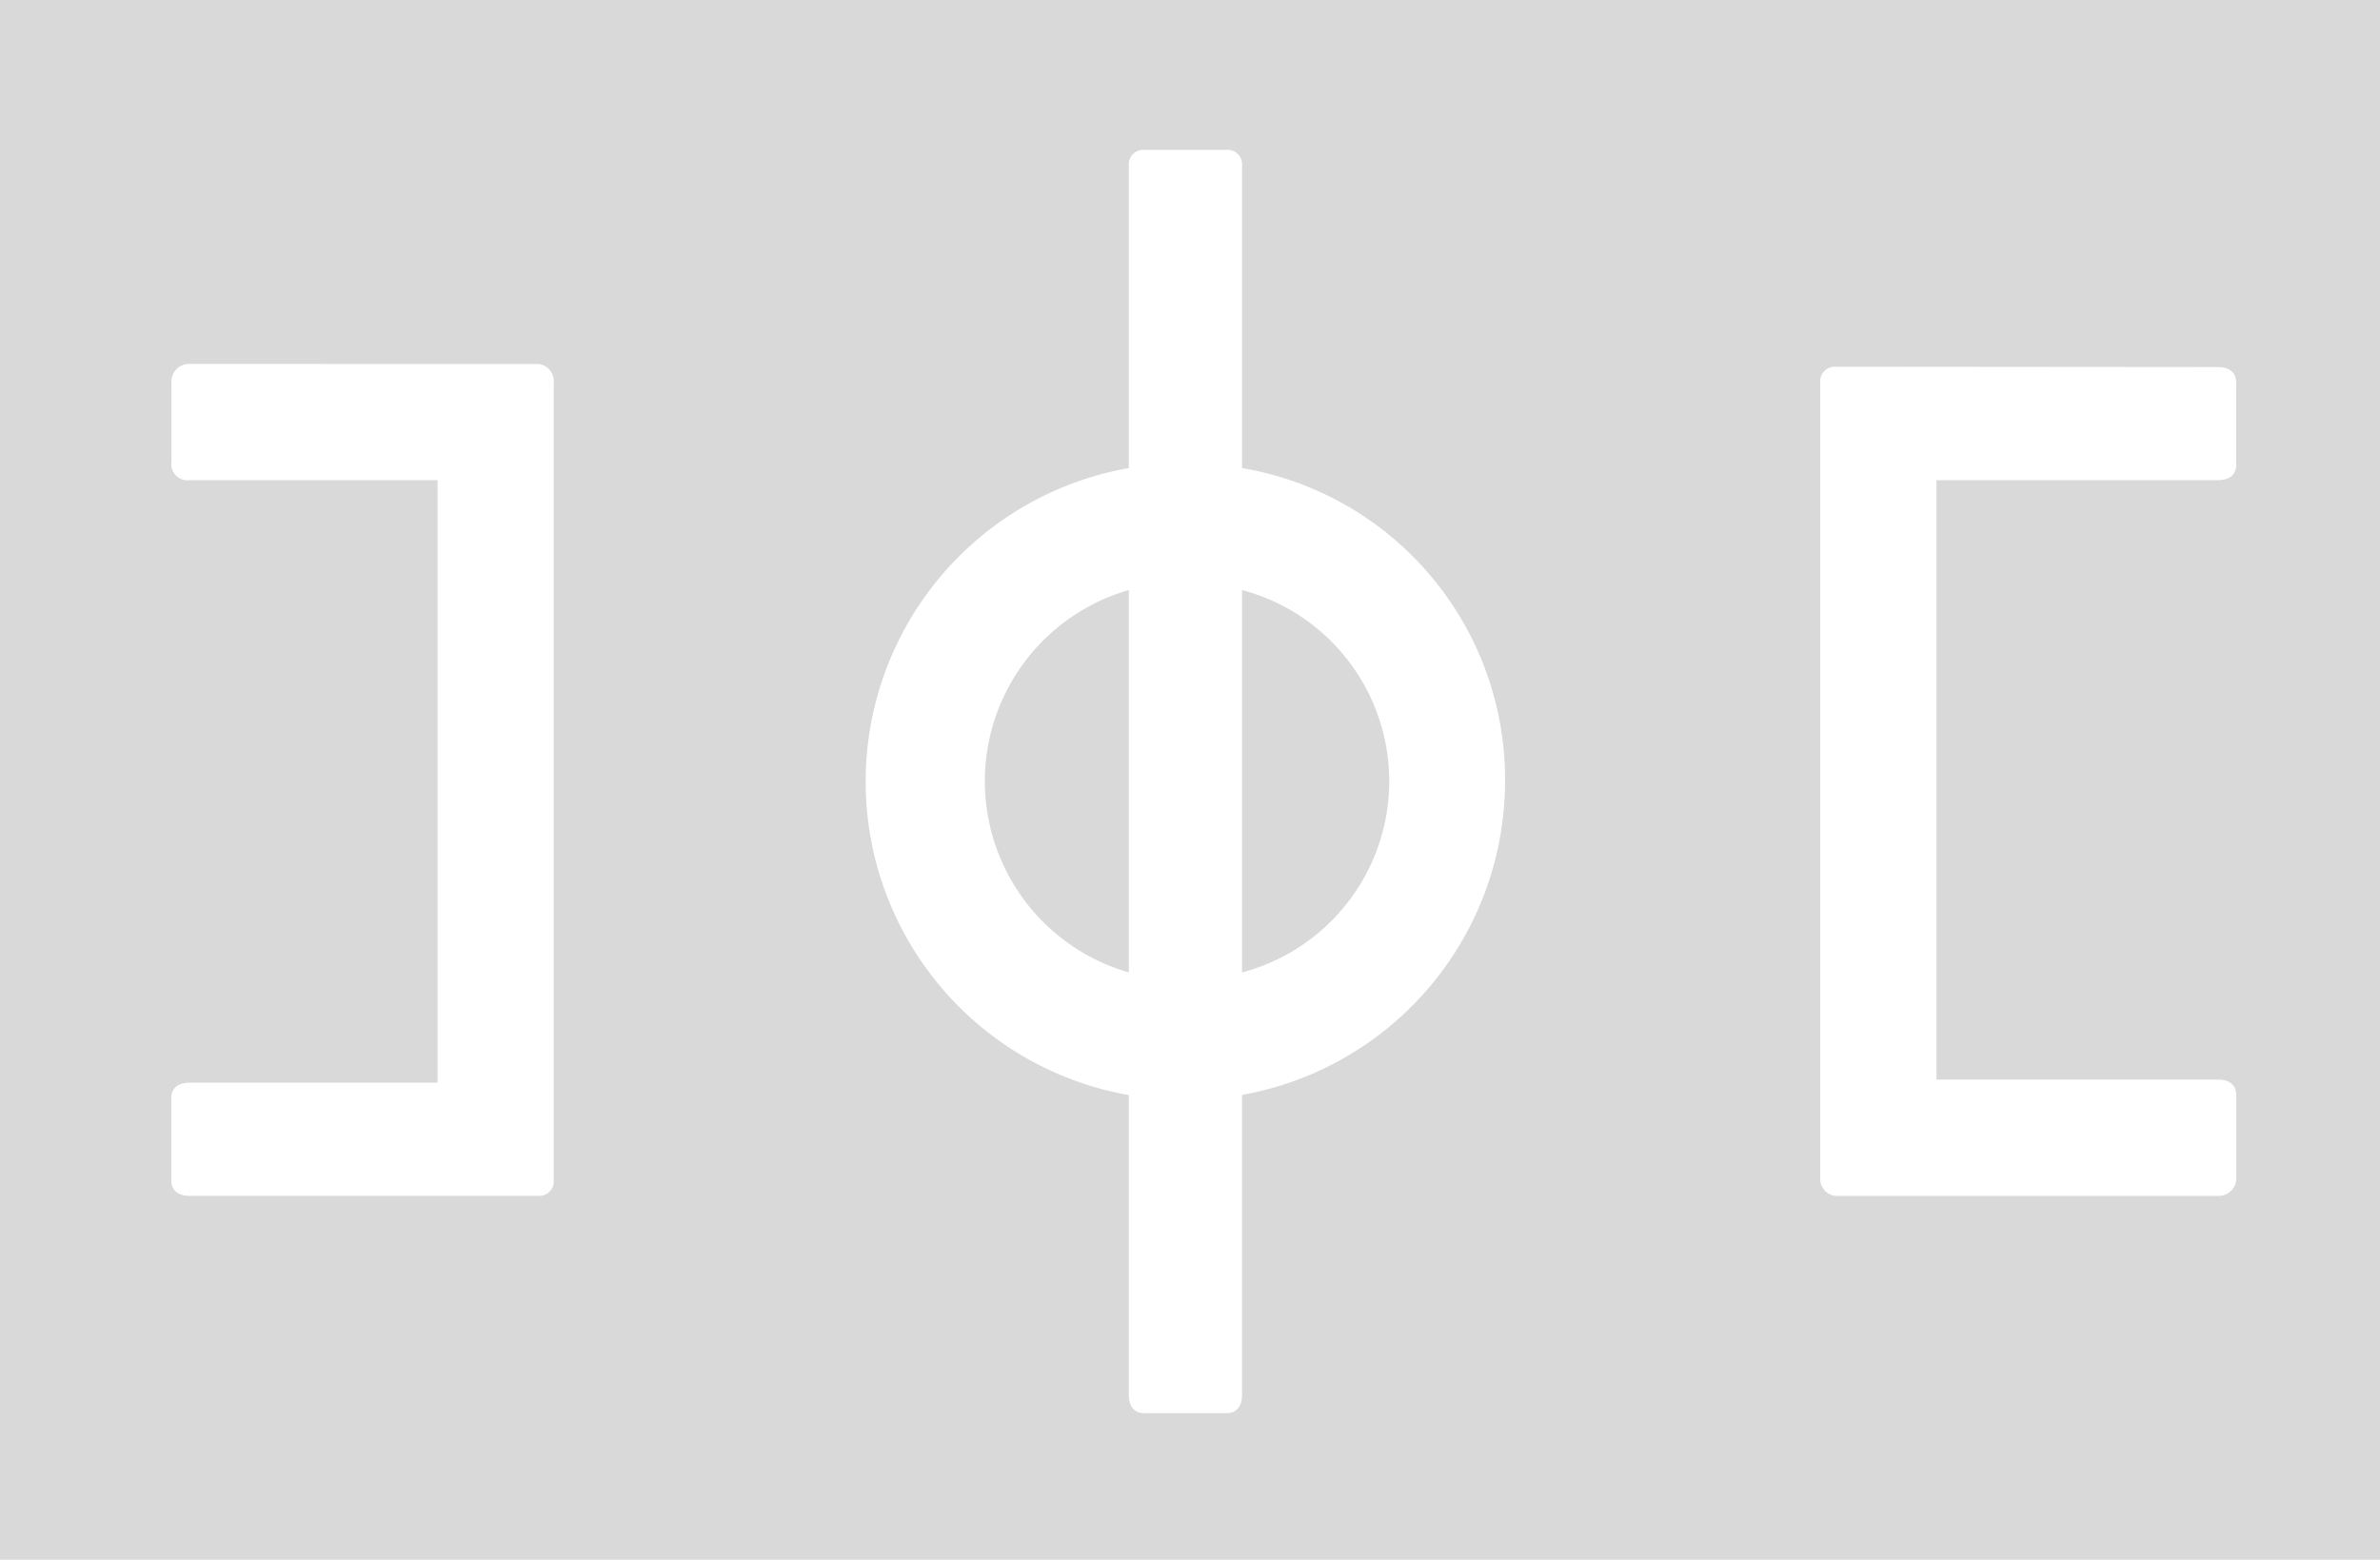 <svg xmlns="http://www.w3.org/2000/svg" xmlns:xlink="http://www.w3.org/1999/xlink" width="72.183" height="47.316" viewBox="0 0 72.183 47.316">
  <defs>
    <style>
      .cls-1 {
        fill: #d9d9d9;
      }

      .cls-2 {
        clip-path: url(#clip-path);
      }
    </style>
    <clipPath id="clip-path">
      <rect id="長方形_1411" data-name="長方形 1411" class="cls-1" width="72.183" height="47.316"/>
    </clipPath>
  </defs>
  <g id="グループ_1830" data-name="グループ 1830" transform="translate(0 0)">
    <g id="グループ_1829" data-name="グループ 1829" class="cls-2" transform="translate(0 0)">
      <path id="パス_705" data-name="パス 705" class="cls-1" d="M0,0H72.183V47.316H0ZM5.753,11.04A.535.535,0,0,0,5.2,11.6V14.01a.492.492,0,0,0,.557.557h7.514V32.843H5.753c-.371,0-.557.186-.557.466v2.505c0,.278.186.464.557.464H16.33a.438.438,0,0,0,.464-.464V11.6a.52.52,0,0,0-.464-.557ZM34.7,4.547a.438.438,0,0,0-.464.462V14.2a9.657,9.657,0,0,0,0,19.021v9.092c0,.371.186.557.464.557h2.505c.278,0,.464-.186.464-.557V33.216a9.679,9.679,0,0,0,7.978-9.558A9.579,9.579,0,0,0,37.67,14.2V5.009a.438.438,0,0,0-.464-.462ZM34.237,29.5a6.035,6.035,0,0,1,0-11.6Zm3.433-11.6a6,6,0,0,1,0,11.6Zm18-6.774a.438.438,0,0,0-.464.464V35.722a.52.52,0,0,0,.464.557h11.6a.534.534,0,0,0,.554-.557V33.216c0-.281-.186-.466-.554-.466H58.73V14.567h8.537c.369,0,.554-.186.554-.464V11.6c0-.278-.186-.464-.554-.464Z" transform="translate(0 -0.001)"/>
    </g>
  </g>
</svg>
